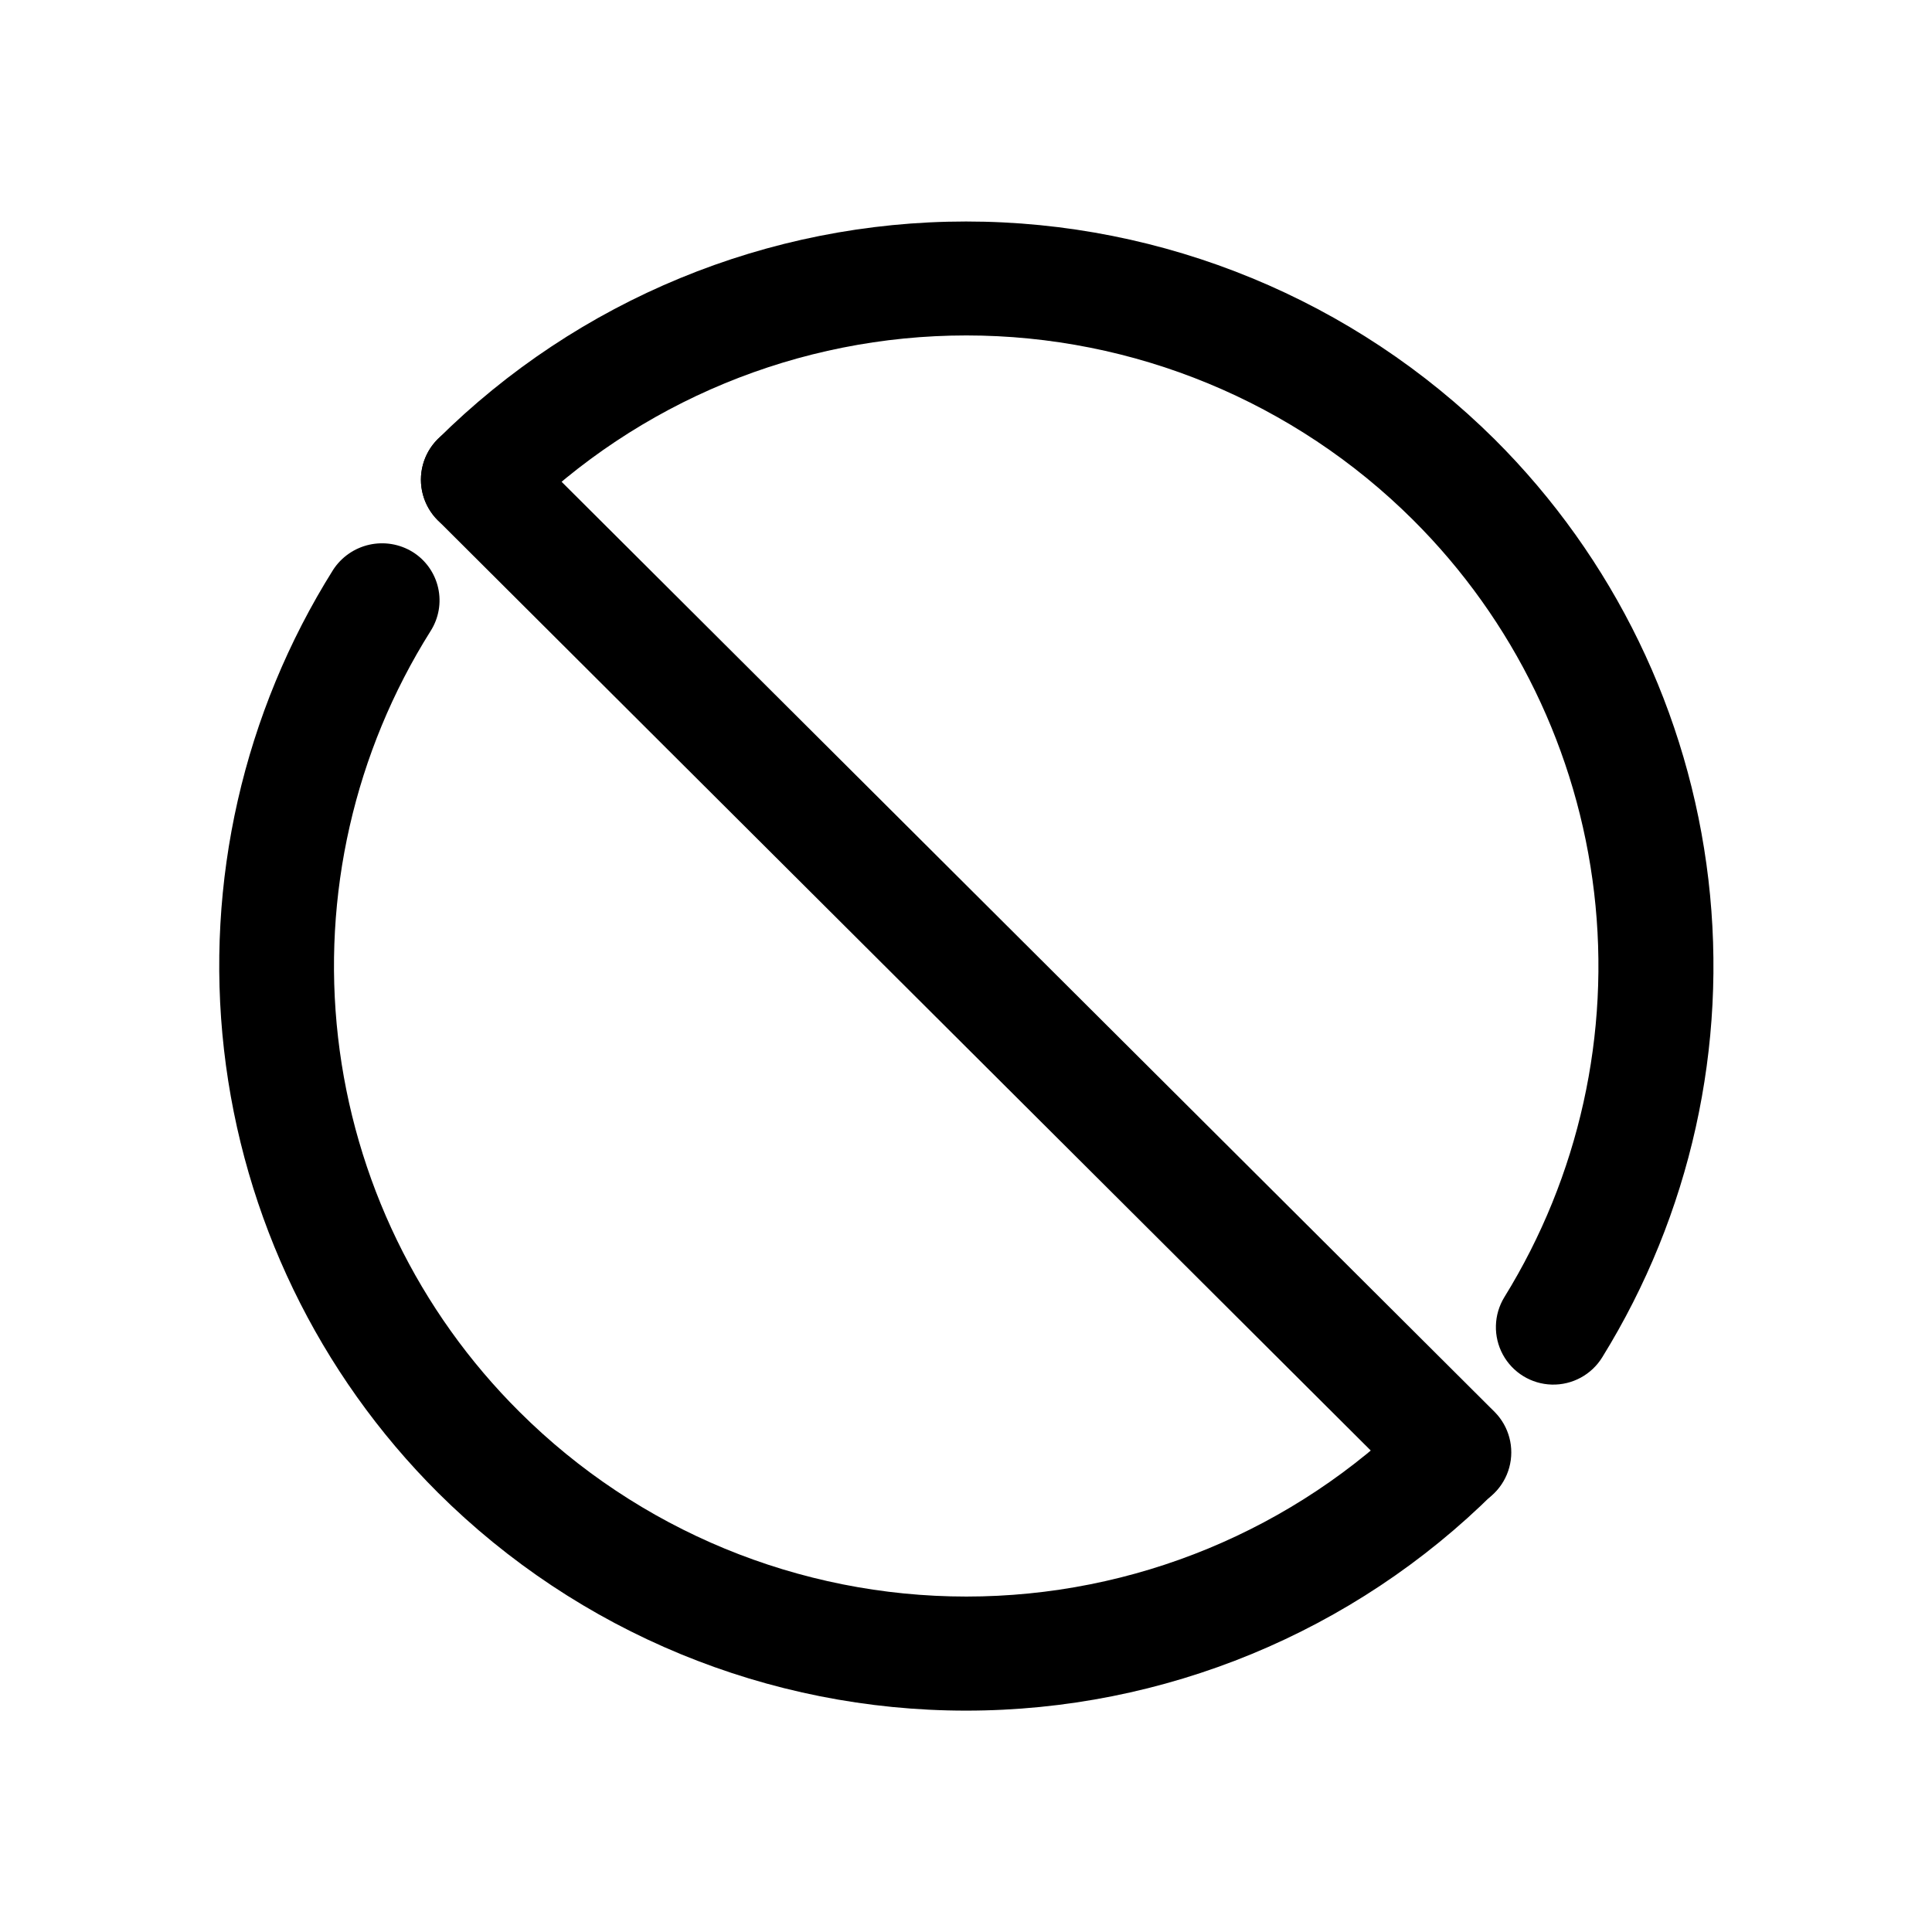 <?xml version="1.0" encoding="UTF-8"?>
<!-- Uploaded to: ICON Repo, www.iconrepo.com, Generator: ICON Repo Mixer Tools -->
<svg fill="#000000" width="800px" height="800px" version="1.1" viewBox="144 144 512 512" xmlns="http://www.w3.org/2000/svg">
 <g>
  <path d="m281.55 281.8c-3.816 3.859-9.402 5.394-14.656 4.019-5.25-1.375-9.371-5.445-10.805-10.684-1.438-5.234 0.031-10.836 3.848-14.699 37.242-36.98 87.598-57.738 140.08-57.738 52.484 0 102.84 20.758 140.09 57.738 31.5 31.383 51.457 72.492 56.637 116.65 5.176 44.16-4.734 88.773-28.121 126.59-2.844 4.633-7.945 7.398-13.383 7.254-5.434-0.145-10.379-3.18-12.973-7.961-2.59-4.781-2.438-10.578 0.406-15.215 19.797-32.023 28.18-69.801 23.789-107.19-4.391-37.391-21.297-72.199-47.969-98.766-31.445-31.32-74.016-48.902-118.4-48.902-44.379 0-86.949 17.582-118.39 48.902zm236.79 236.39c3.824-3.859 9.418-5.387 14.676-4.004 5.254 1.379 9.375 5.461 10.805 10.703 1.434 5.246-0.043 10.852-3.867 14.715-37.184 36.977-87.492 57.73-139.93 57.73-52.441 0-102.75-20.754-139.93-57.73-31.676-31.582-51.68-72.988-56.734-117.43-5.051-44.445 5.148-89.285 28.926-127.17 2.199-3.379 5.633-5.762 9.566-6.648 3.934-0.883 8.059-0.199 11.492 1.914 3.438 2.137 5.875 5.562 6.766 9.512s0.16 8.09-2.031 11.496c-20.152 32.043-28.793 69.996-24.496 107.61 4.293 37.609 21.266 72.633 48.125 99.309 31.445 31.32 74.016 48.906 118.39 48.906 44.383 0 86.953-17.586 118.4-48.906z"/>
  <path d="m259.94 281.8c-3.816-3.859-5.285-9.465-3.848-14.699 1.434-5.234 5.555-9.305 10.805-10.68 5.254-1.375 10.84 0.156 14.656 4.016l258.55 257.75c3.824 3.863 5.297 9.469 3.867 14.711-1.43 5.246-5.551 9.324-10.809 10.707-5.254 1.383-10.848-0.145-14.672-4.004z"/>
 </g>
</svg>